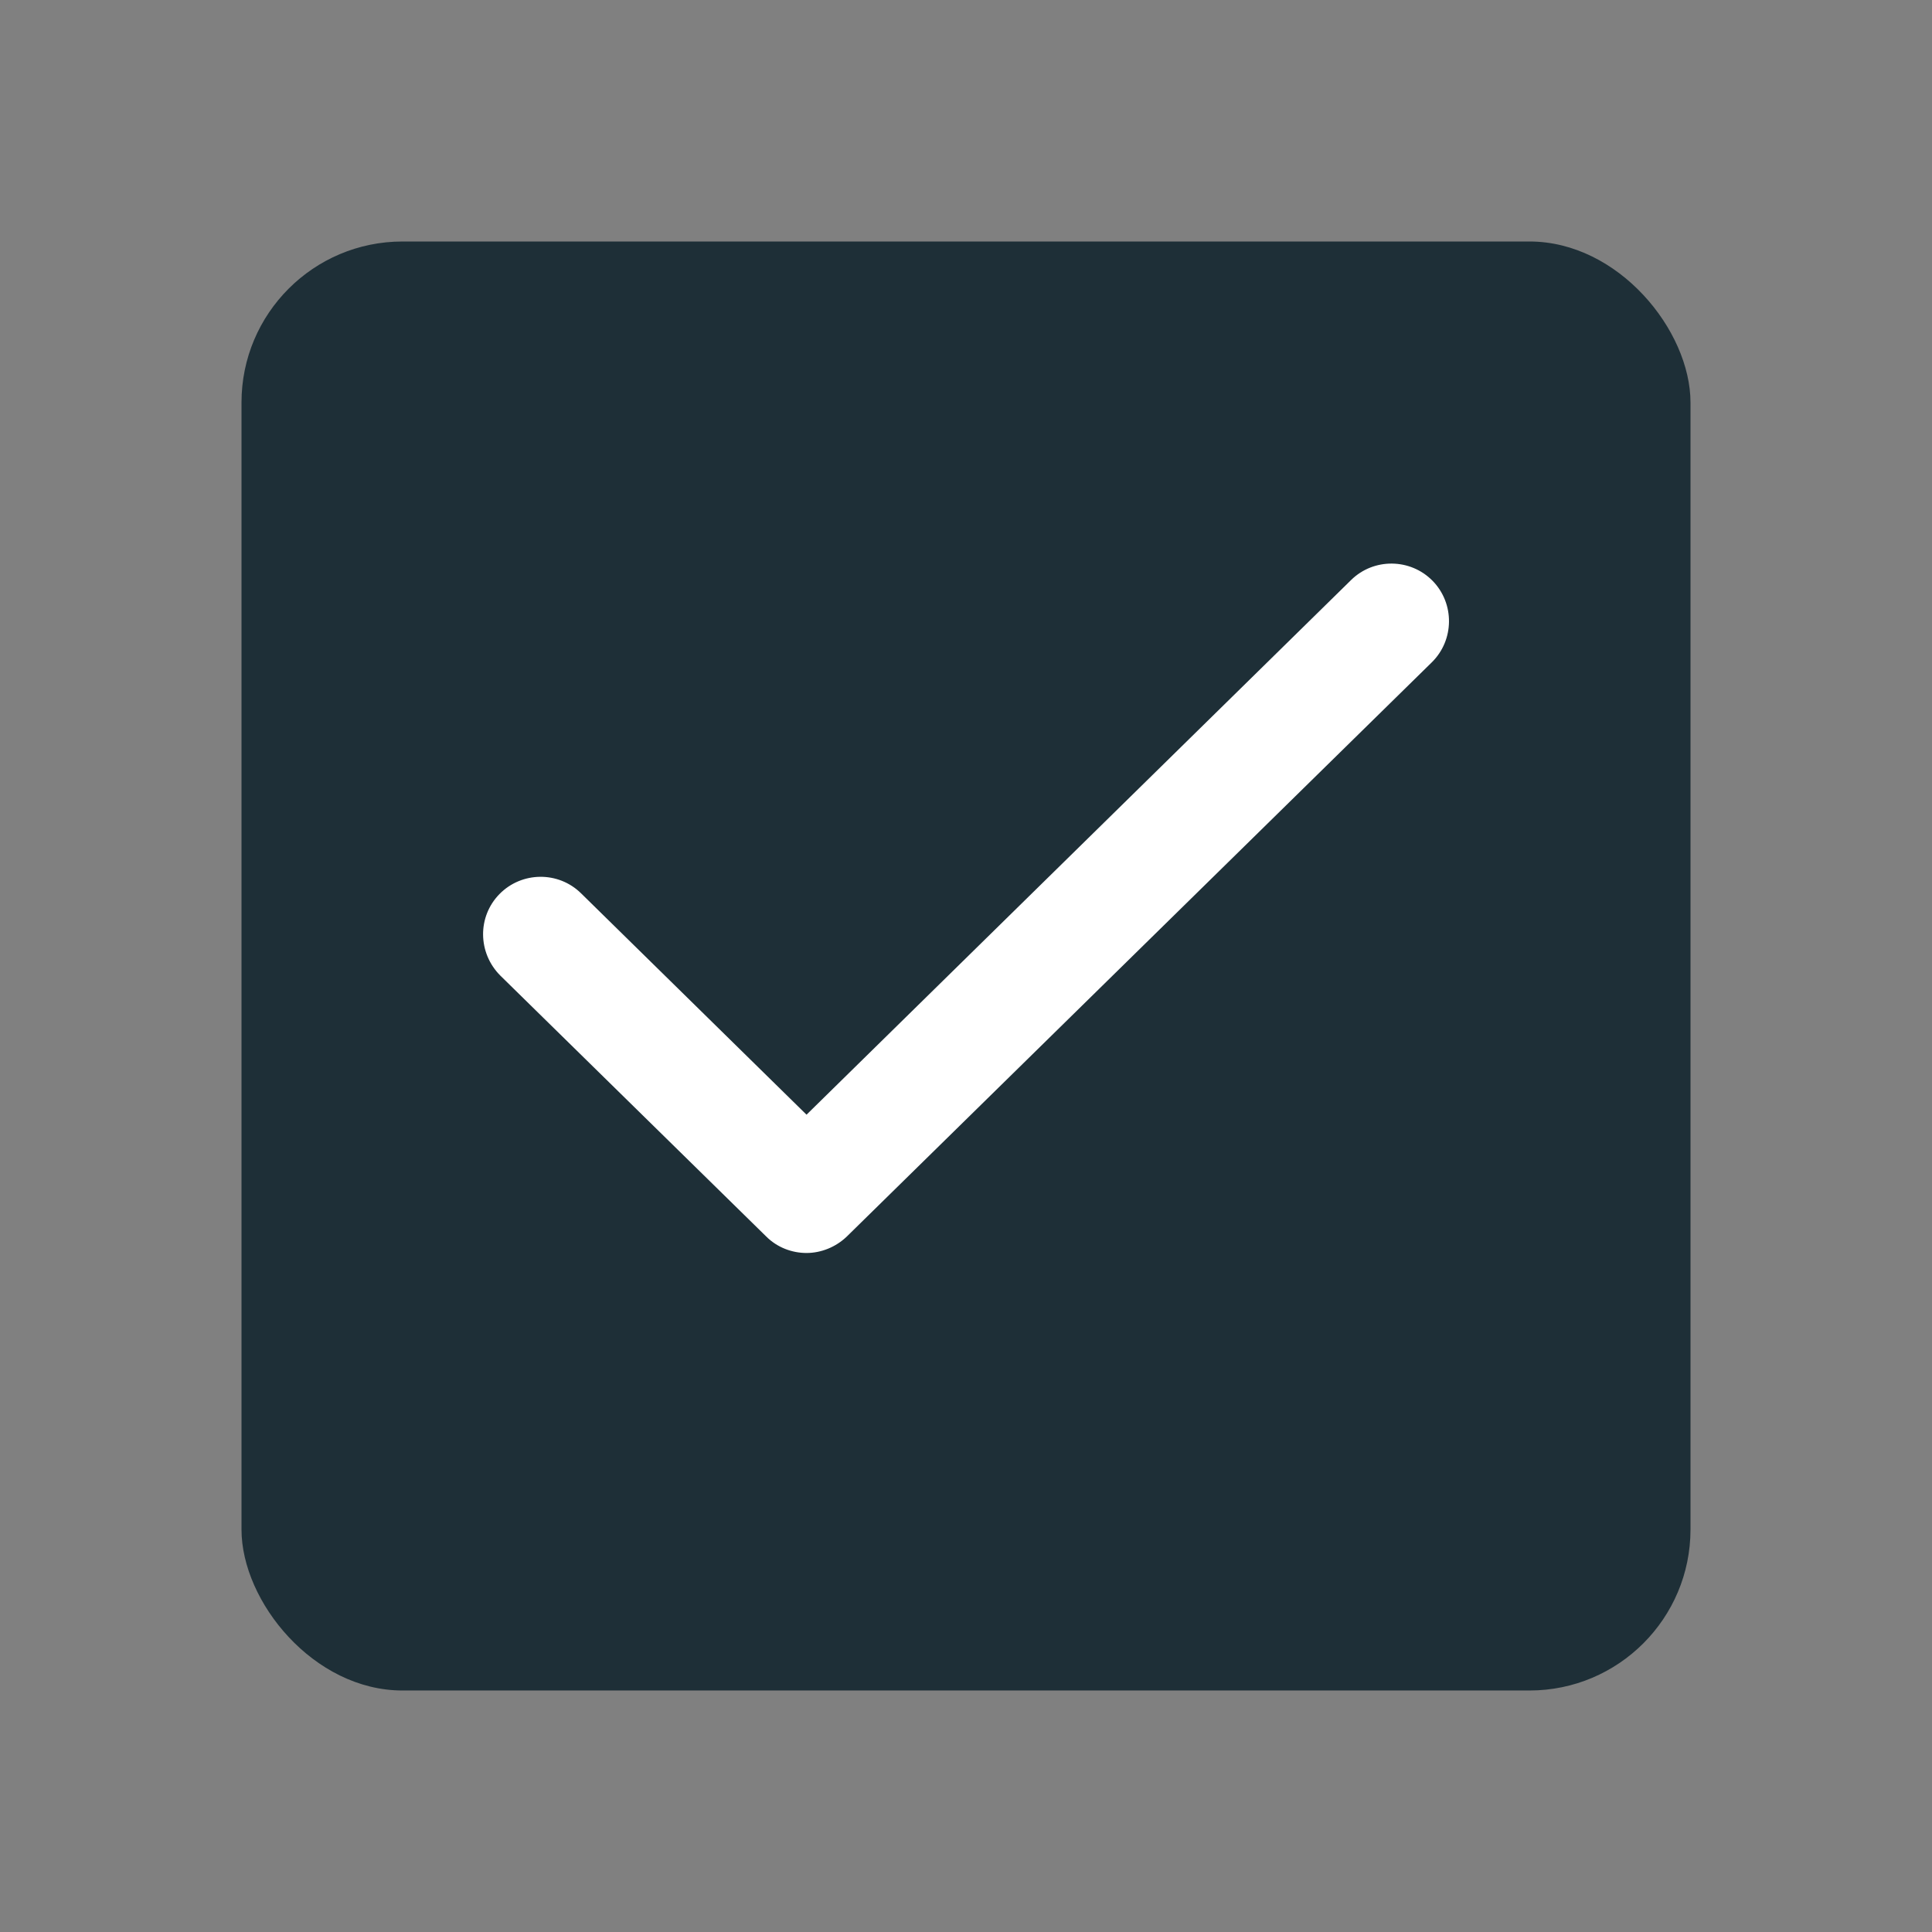 <svg width="24" height="24" viewBox="0 0 24 24" fill="none" xmlns="http://www.w3.org/2000/svg">
<rect x="0" y="0" width="24" height="24" fill="#808080" stroke="none"/>
<rect x="3" y="3" width="18" height="18" rx="2" fill="#1E2F37"/>
<g clip-path="url(#clip0_24456_8646)">
<path d="M10.019 15.565C9.84 15.565 9.656 15.498 9.518 15.36L6.215 12.119C5.934 11.837 5.929 11.387 6.205 11.106C6.481 10.825 6.936 10.82 7.217 11.096L10.019 13.847L16.784 7.205C17.065 6.929 17.52 6.934 17.796 7.215C18.072 7.497 18.067 7.952 17.786 8.228L10.52 15.36C10.382 15.493 10.198 15.565 10.019 15.565Z" fill="white"/>
</g>
<defs>
<clipPath id="clip0_24456_8646">
<rect width="12" height="8.564" fill="white" transform="translate(6 7)"/>
</clipPath>
</defs>
</svg>
